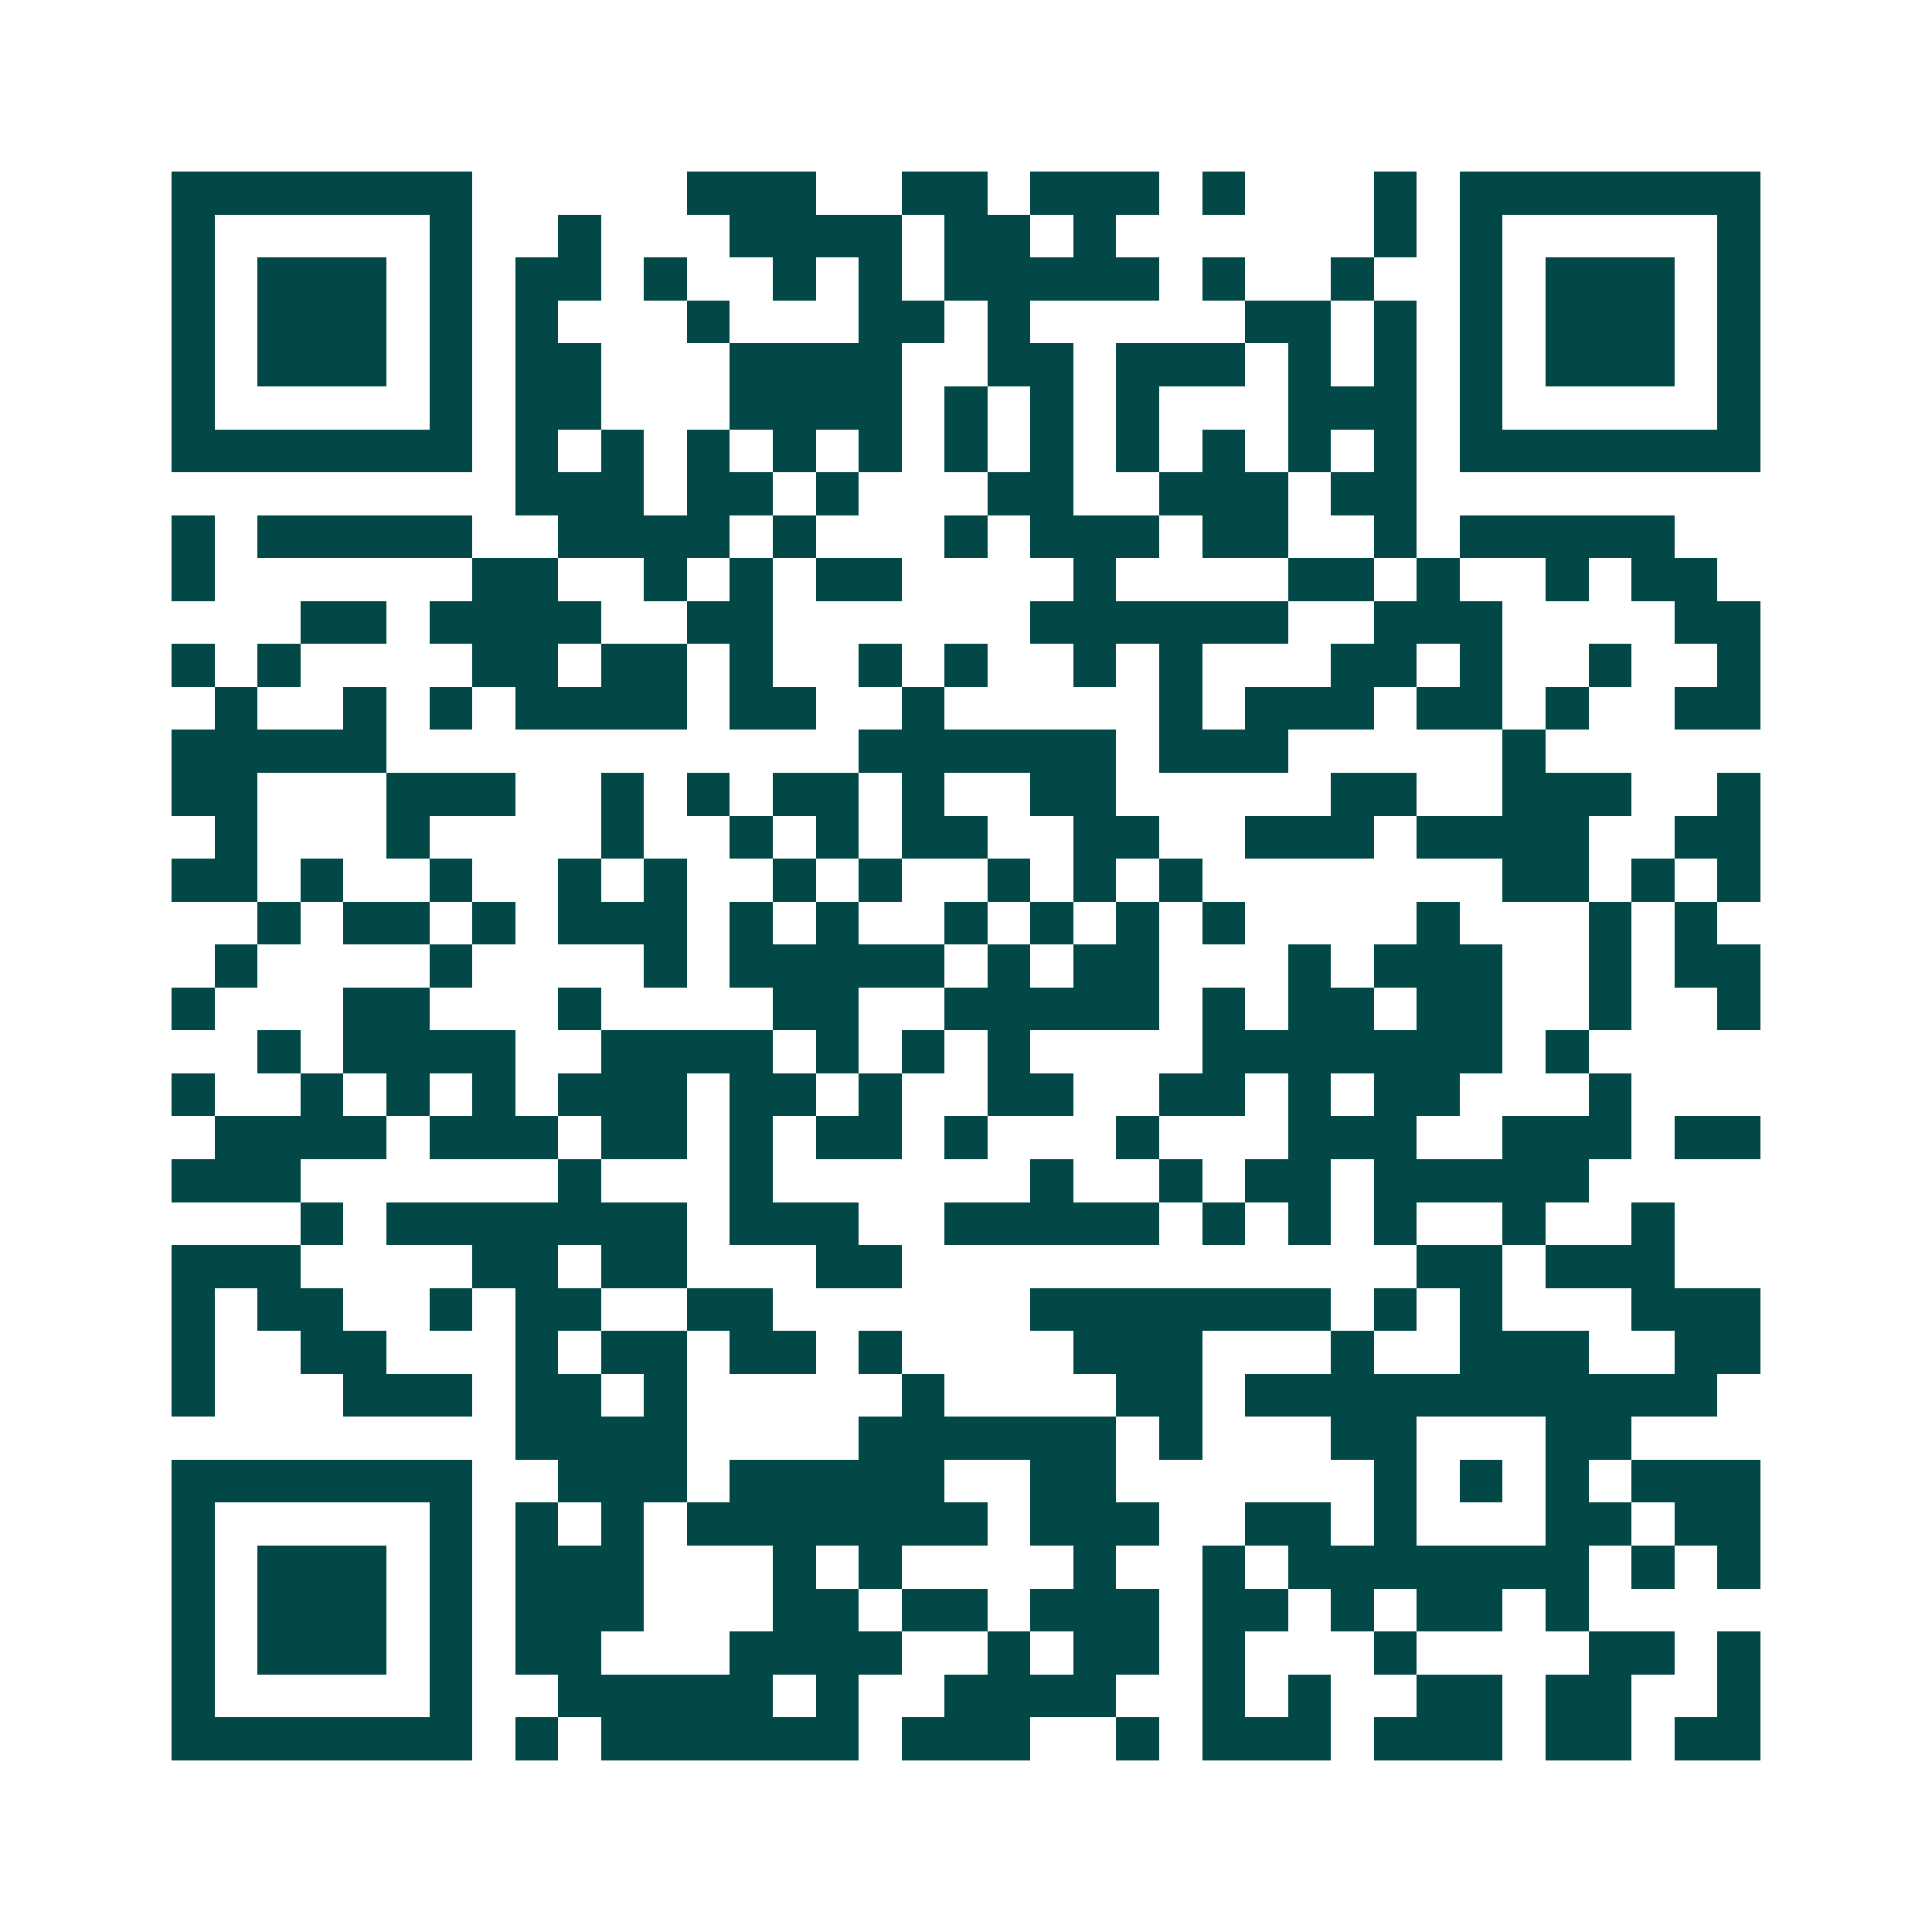 <svg xmlns="http://www.w3.org/2000/svg" width="200" height="200" viewBox="0 0 45 45" shape-rendering="crispEdges"><path fill="#ffffff" d="M0 0h45v45H0z"/><path stroke="#014847" d="M4 4.5h7m5 0h3m2 0h2m1 0h3m1 0h1m3 0h1m1 0h7M4 5.5h1m5 0h1m2 0h1m3 0h4m1 0h2m1 0h1m6 0h1m1 0h1m5 0h1M4 6.5h1m1 0h3m1 0h1m1 0h2m1 0h1m2 0h1m1 0h1m1 0h5m1 0h1m2 0h1m2 0h1m1 0h3m1 0h1M4 7.5h1m1 0h3m1 0h1m1 0h1m3 0h1m3 0h2m1 0h1m5 0h2m1 0h1m1 0h1m1 0h3m1 0h1M4 8.5h1m1 0h3m1 0h1m1 0h2m3 0h4m2 0h2m1 0h3m1 0h1m1 0h1m1 0h1m1 0h3m1 0h1M4 9.5h1m5 0h1m1 0h2m3 0h4m1 0h1m1 0h1m1 0h1m3 0h3m1 0h1m5 0h1M4 10.5h7m1 0h1m1 0h1m1 0h1m1 0h1m1 0h1m1 0h1m1 0h1m1 0h1m1 0h1m1 0h1m1 0h1m1 0h7M12 11.5h3m1 0h2m1 0h1m3 0h2m2 0h3m1 0h2M4 12.5h1m1 0h5m2 0h4m1 0h1m3 0h1m1 0h3m1 0h2m2 0h1m1 0h5M4 13.5h1m6 0h2m2 0h1m1 0h1m1 0h2m4 0h1m4 0h2m1 0h1m2 0h1m1 0h2M7 14.5h2m1 0h4m2 0h2m6 0h6m2 0h3m4 0h2M4 15.5h1m1 0h1m4 0h2m1 0h2m1 0h1m2 0h1m1 0h1m2 0h1m1 0h1m3 0h2m1 0h1m2 0h1m2 0h1M5 16.5h1m2 0h1m1 0h1m1 0h4m1 0h2m2 0h1m5 0h1m1 0h3m1 0h2m1 0h1m2 0h2M4 17.5h5m11 0h6m1 0h3m5 0h1M4 18.5h2m3 0h3m2 0h1m1 0h1m1 0h2m1 0h1m2 0h2m5 0h2m2 0h3m2 0h1M5 19.5h1m3 0h1m4 0h1m2 0h1m1 0h1m1 0h2m2 0h2m2 0h3m1 0h4m2 0h2M4 20.5h2m1 0h1m2 0h1m2 0h1m1 0h1m2 0h1m1 0h1m2 0h1m1 0h1m1 0h1m7 0h2m1 0h1m1 0h1M6 21.5h1m1 0h2m1 0h1m1 0h3m1 0h1m1 0h1m2 0h1m1 0h1m1 0h1m1 0h1m4 0h1m3 0h1m1 0h1M5 22.5h1m4 0h1m4 0h1m1 0h5m1 0h1m1 0h2m3 0h1m1 0h3m2 0h1m1 0h2M4 23.5h1m3 0h2m3 0h1m4 0h2m2 0h5m1 0h1m1 0h2m1 0h2m2 0h1m2 0h1M6 24.5h1m1 0h4m2 0h4m1 0h1m1 0h1m1 0h1m4 0h7m1 0h1M4 25.5h1m2 0h1m1 0h1m1 0h1m1 0h3m1 0h2m1 0h1m2 0h2m2 0h2m1 0h1m1 0h2m3 0h1M5 26.5h4m1 0h3m1 0h2m1 0h1m1 0h2m1 0h1m3 0h1m3 0h3m2 0h3m1 0h2M4 27.5h3m6 0h1m3 0h1m6 0h1m2 0h1m1 0h2m1 0h5M7 28.5h1m1 0h7m1 0h3m2 0h5m1 0h1m1 0h1m1 0h1m2 0h1m2 0h1M4 29.5h3m4 0h2m1 0h2m3 0h2m12 0h2m1 0h3M4 30.5h1m1 0h2m2 0h1m1 0h2m2 0h2m6 0h7m1 0h1m1 0h1m3 0h3M4 31.5h1m2 0h2m3 0h1m1 0h2m1 0h2m1 0h1m4 0h3m3 0h1m2 0h3m2 0h2M4 32.5h1m3 0h3m1 0h2m1 0h1m5 0h1m4 0h2m1 0h11M12 33.5h4m4 0h6m1 0h1m3 0h2m3 0h2M4 34.5h7m2 0h3m1 0h5m2 0h2m6 0h1m1 0h1m1 0h1m1 0h3M4 35.5h1m5 0h1m1 0h1m1 0h1m1 0h7m1 0h3m2 0h2m1 0h1m3 0h2m1 0h2M4 36.5h1m1 0h3m1 0h1m1 0h3m3 0h1m1 0h1m4 0h1m2 0h1m1 0h7m1 0h1m1 0h1M4 37.5h1m1 0h3m1 0h1m1 0h3m3 0h2m1 0h2m1 0h3m1 0h2m1 0h1m1 0h2m1 0h1M4 38.5h1m1 0h3m1 0h1m1 0h2m3 0h4m2 0h1m1 0h2m1 0h1m3 0h1m4 0h2m1 0h1M4 39.5h1m5 0h1m2 0h5m1 0h1m2 0h4m2 0h1m1 0h1m2 0h2m1 0h2m2 0h1M4 40.5h7m1 0h1m1 0h6m1 0h3m2 0h1m1 0h3m1 0h3m1 0h2m1 0h2"/></svg>
